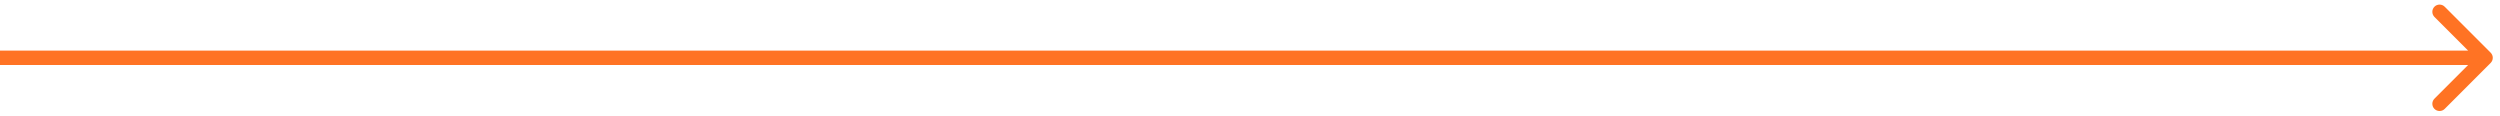 <?xml version="1.0" encoding="UTF-8"?> <svg xmlns="http://www.w3.org/2000/svg" width="173" height="8" viewBox="0 0 173 8" fill="none"> <path d="M172.354 4.354C172.549 4.158 172.549 3.842 172.354 3.646L169.172 0.464C168.976 0.269 168.66 0.269 168.464 0.464C168.269 0.66 168.269 0.976 168.464 1.172L171.293 4L168.464 6.828C168.269 7.024 168.269 7.34 168.464 7.536C168.66 7.731 168.976 7.731 169.172 7.536L172.354 4.354ZM0 4.5H172V3.5H0V4.5Z" fill="#FF7324"></path> </svg> 